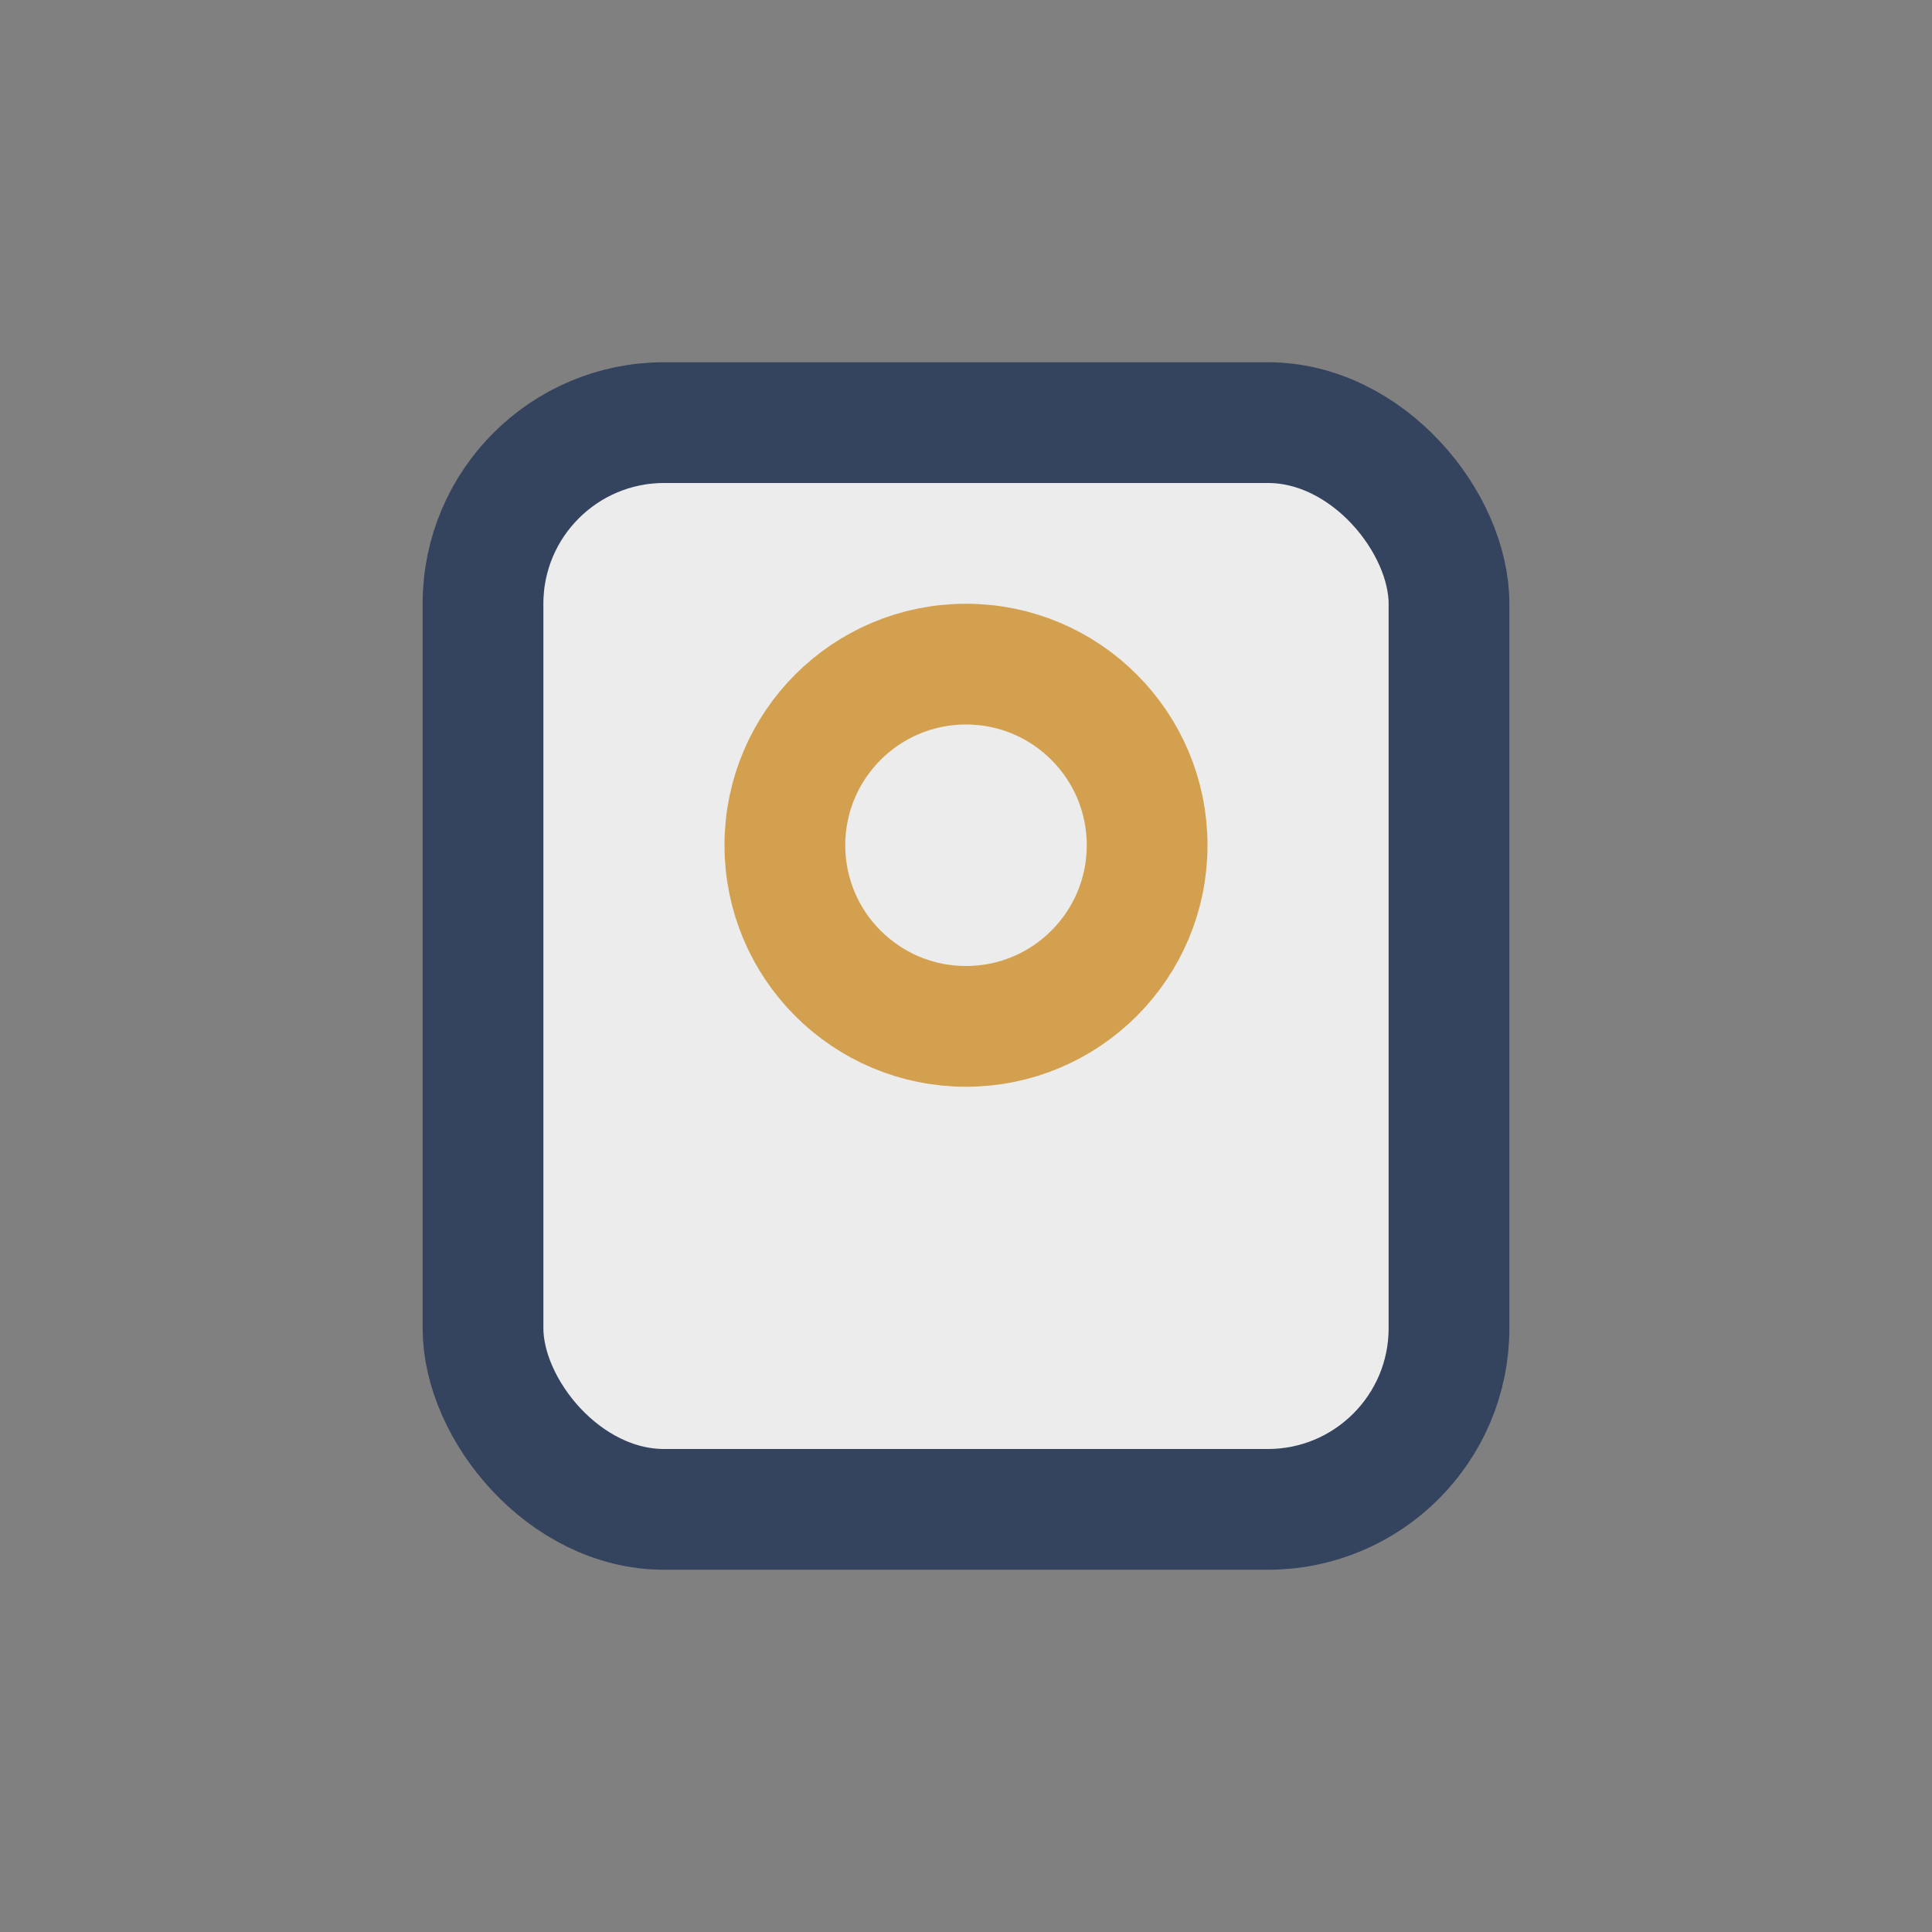 <?xml version="1.0" encoding="UTF-8"?>
<svg xmlns="http://www.w3.org/2000/svg" width="32" height="32" viewBox="0 0 32 32"><rect x="0" y="0" width="32" height="32" fill="#808080" stroke="none"/><rect x="8" y="7" width="16" height="18" rx="3" fill="#ECECEC" stroke="#34435E" stroke-width="2"/><circle cx="16" cy="14" r="3" fill="none" stroke="#D3A04F" stroke-width="2"/></svg>